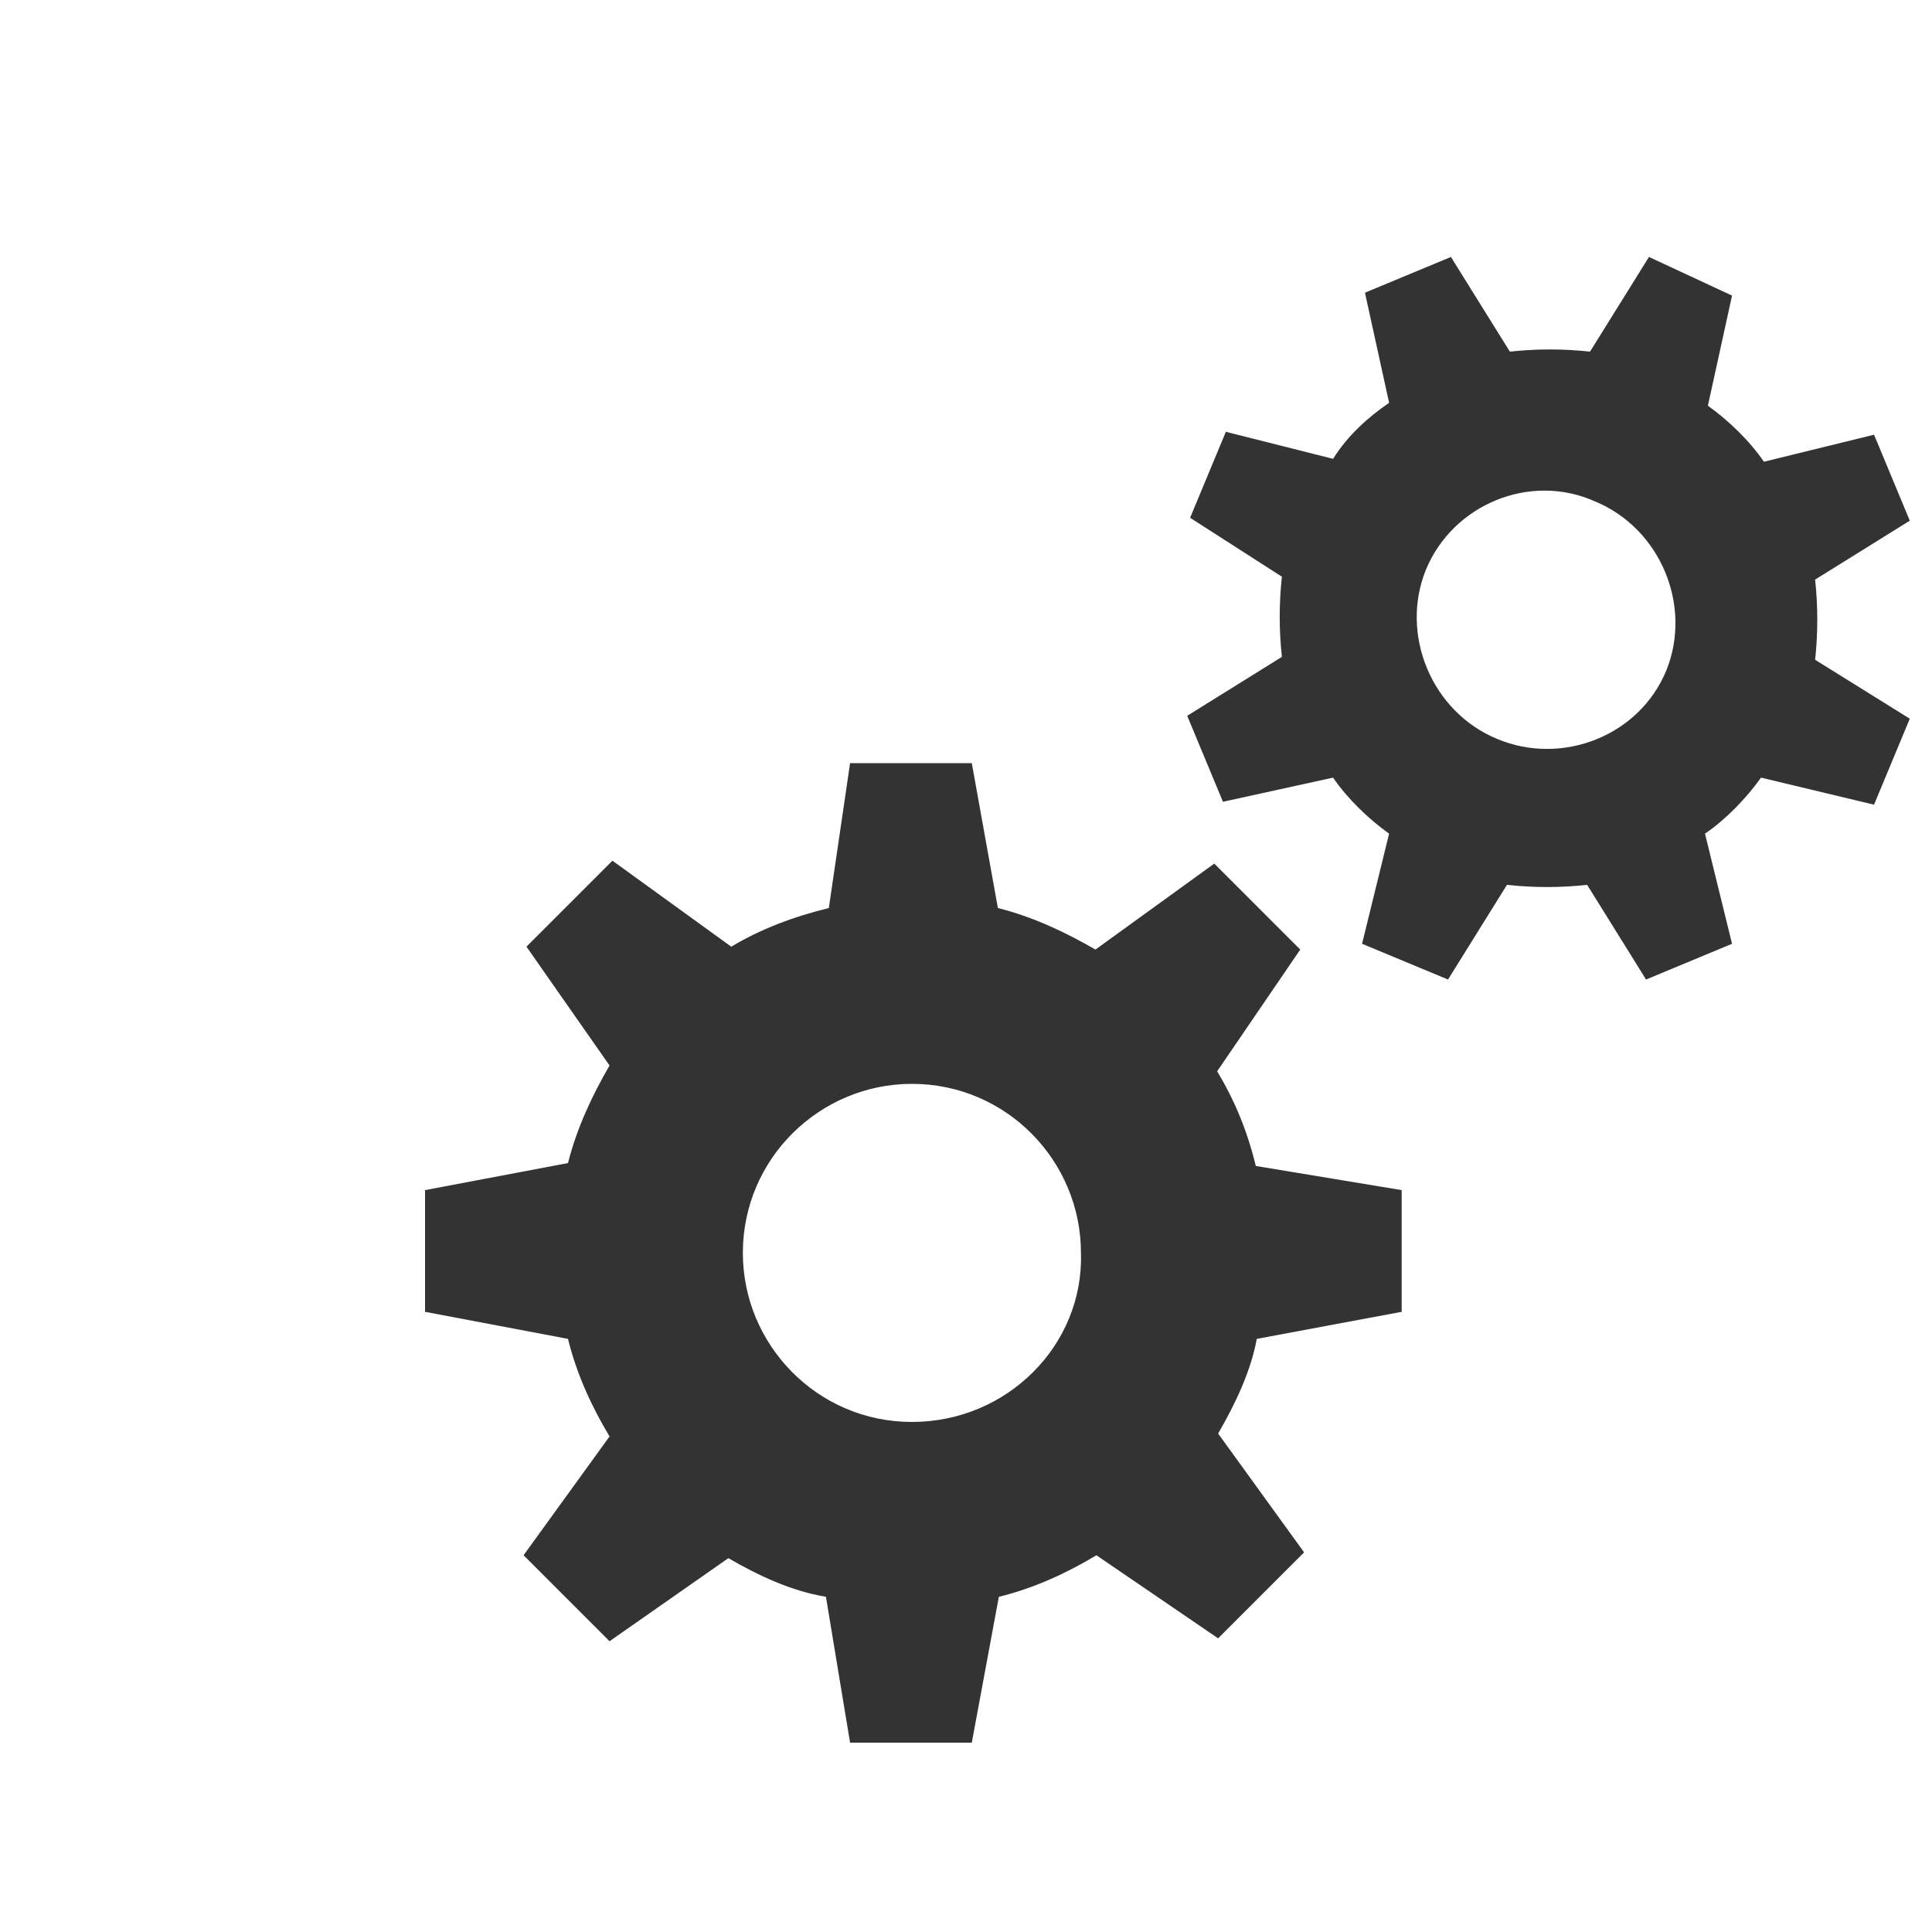 <?xml version="1.0" encoding="utf-8"?>
<!-- Generator: Adobe Illustrator 24.2.0, SVG Export Plug-In . SVG Version: 6.00 Build 0)  -->
<svg version="1.1" id="图层_1" xmlns="http://www.w3.org/2000/svg" xmlns:xlink="http://www.w3.org/1999/xlink" x="0px" y="0px"
	 viewBox="0 0 200 200" style="enable-background:new 0 0 200 200;" xml:space="preserve">
<style type="text/css">
	.st0{fill:#333333;}
</style>
<path class="st0" d="M194,83.3l3.7-8.9l-9.8-6.1c0.3-2.8,0.3-5.5,0-8.3l9.8-6.1l-3.7-8.9l-11.4,2.8c-1.5-2.2-3.7-4.3-5.8-5.8
	l2.5-11.4l-8.6-4l-6.1,9.8c-2.8-0.3-5.5-0.3-8.3,0l-6.1-9.8l-8.9,3.7l2.5,11.4c-2.2,1.5-4.3,3.4-5.8,5.8l-11.1-2.8l-3.7,8.9l9.5,6.1
	c-0.3,2.8-0.3,5.5,0,8.3l-9.8,6.1l3.7,8.9l11.4-2.5c1.5,2.2,3.7,4.3,5.8,5.8l-2.8,11.4l8.9,3.7l6.1-9.8c2.8,0.3,5.5,0.3,8.3,0
	l6.1,9.8l8.9-3.7l-2.8-11.4c2.2-1.5,4.3-3.7,5.8-5.8L194,83.3L194,83.3z M155,76.5c-6.8-2.8-10.1-10.8-7.4-17.5
	c2.8-6.8,10.8-10.1,17.5-7.1c6.8,2.8,10.1,10.8,7.4,17.5C169.7,76.2,161.7,79.3,155,76.5z M145.1,135.8v-12.6l-15.1-2.5
	c-0.9-3.7-2.2-6.8-4-9.8l8.6-12.6l-8.9-8.9l-12.3,8.9c-3.1-1.8-6.5-3.4-10.1-4.3L100.6,79H88L85.8,94c-3.7,0.9-7.1,2.2-10.1,4
	l-12.3-8.9L54.5,98l8.6,12.3c-1.8,3.1-3.4,6.5-4.3,10.1L44,123.2v12.6l14.8,2.8c0.9,3.7,2.5,7.1,4.3,10.1l-8.9,12.3l8.9,8.9
	l12.3-8.6c3.1,1.8,6.5,3.4,10.1,4l2.5,15.1h12.6l2.8-15.1c3.7-0.9,7.1-2.5,10.1-4.3l12.6,8.6l8.9-8.9l-8.9-12.3
	c1.8-3.1,3.4-6.5,4-9.8L145.1,135.8L145.1,135.8z M94.4,147.2c-9.8,0-17.5-8-17.5-17.5c0-9.8,8-17.5,17.5-17.5
	c9.8,0,17.5,8,17.5,17.5C112.2,139.2,104.3,147.2,94.4,147.2z"/>
</svg>
